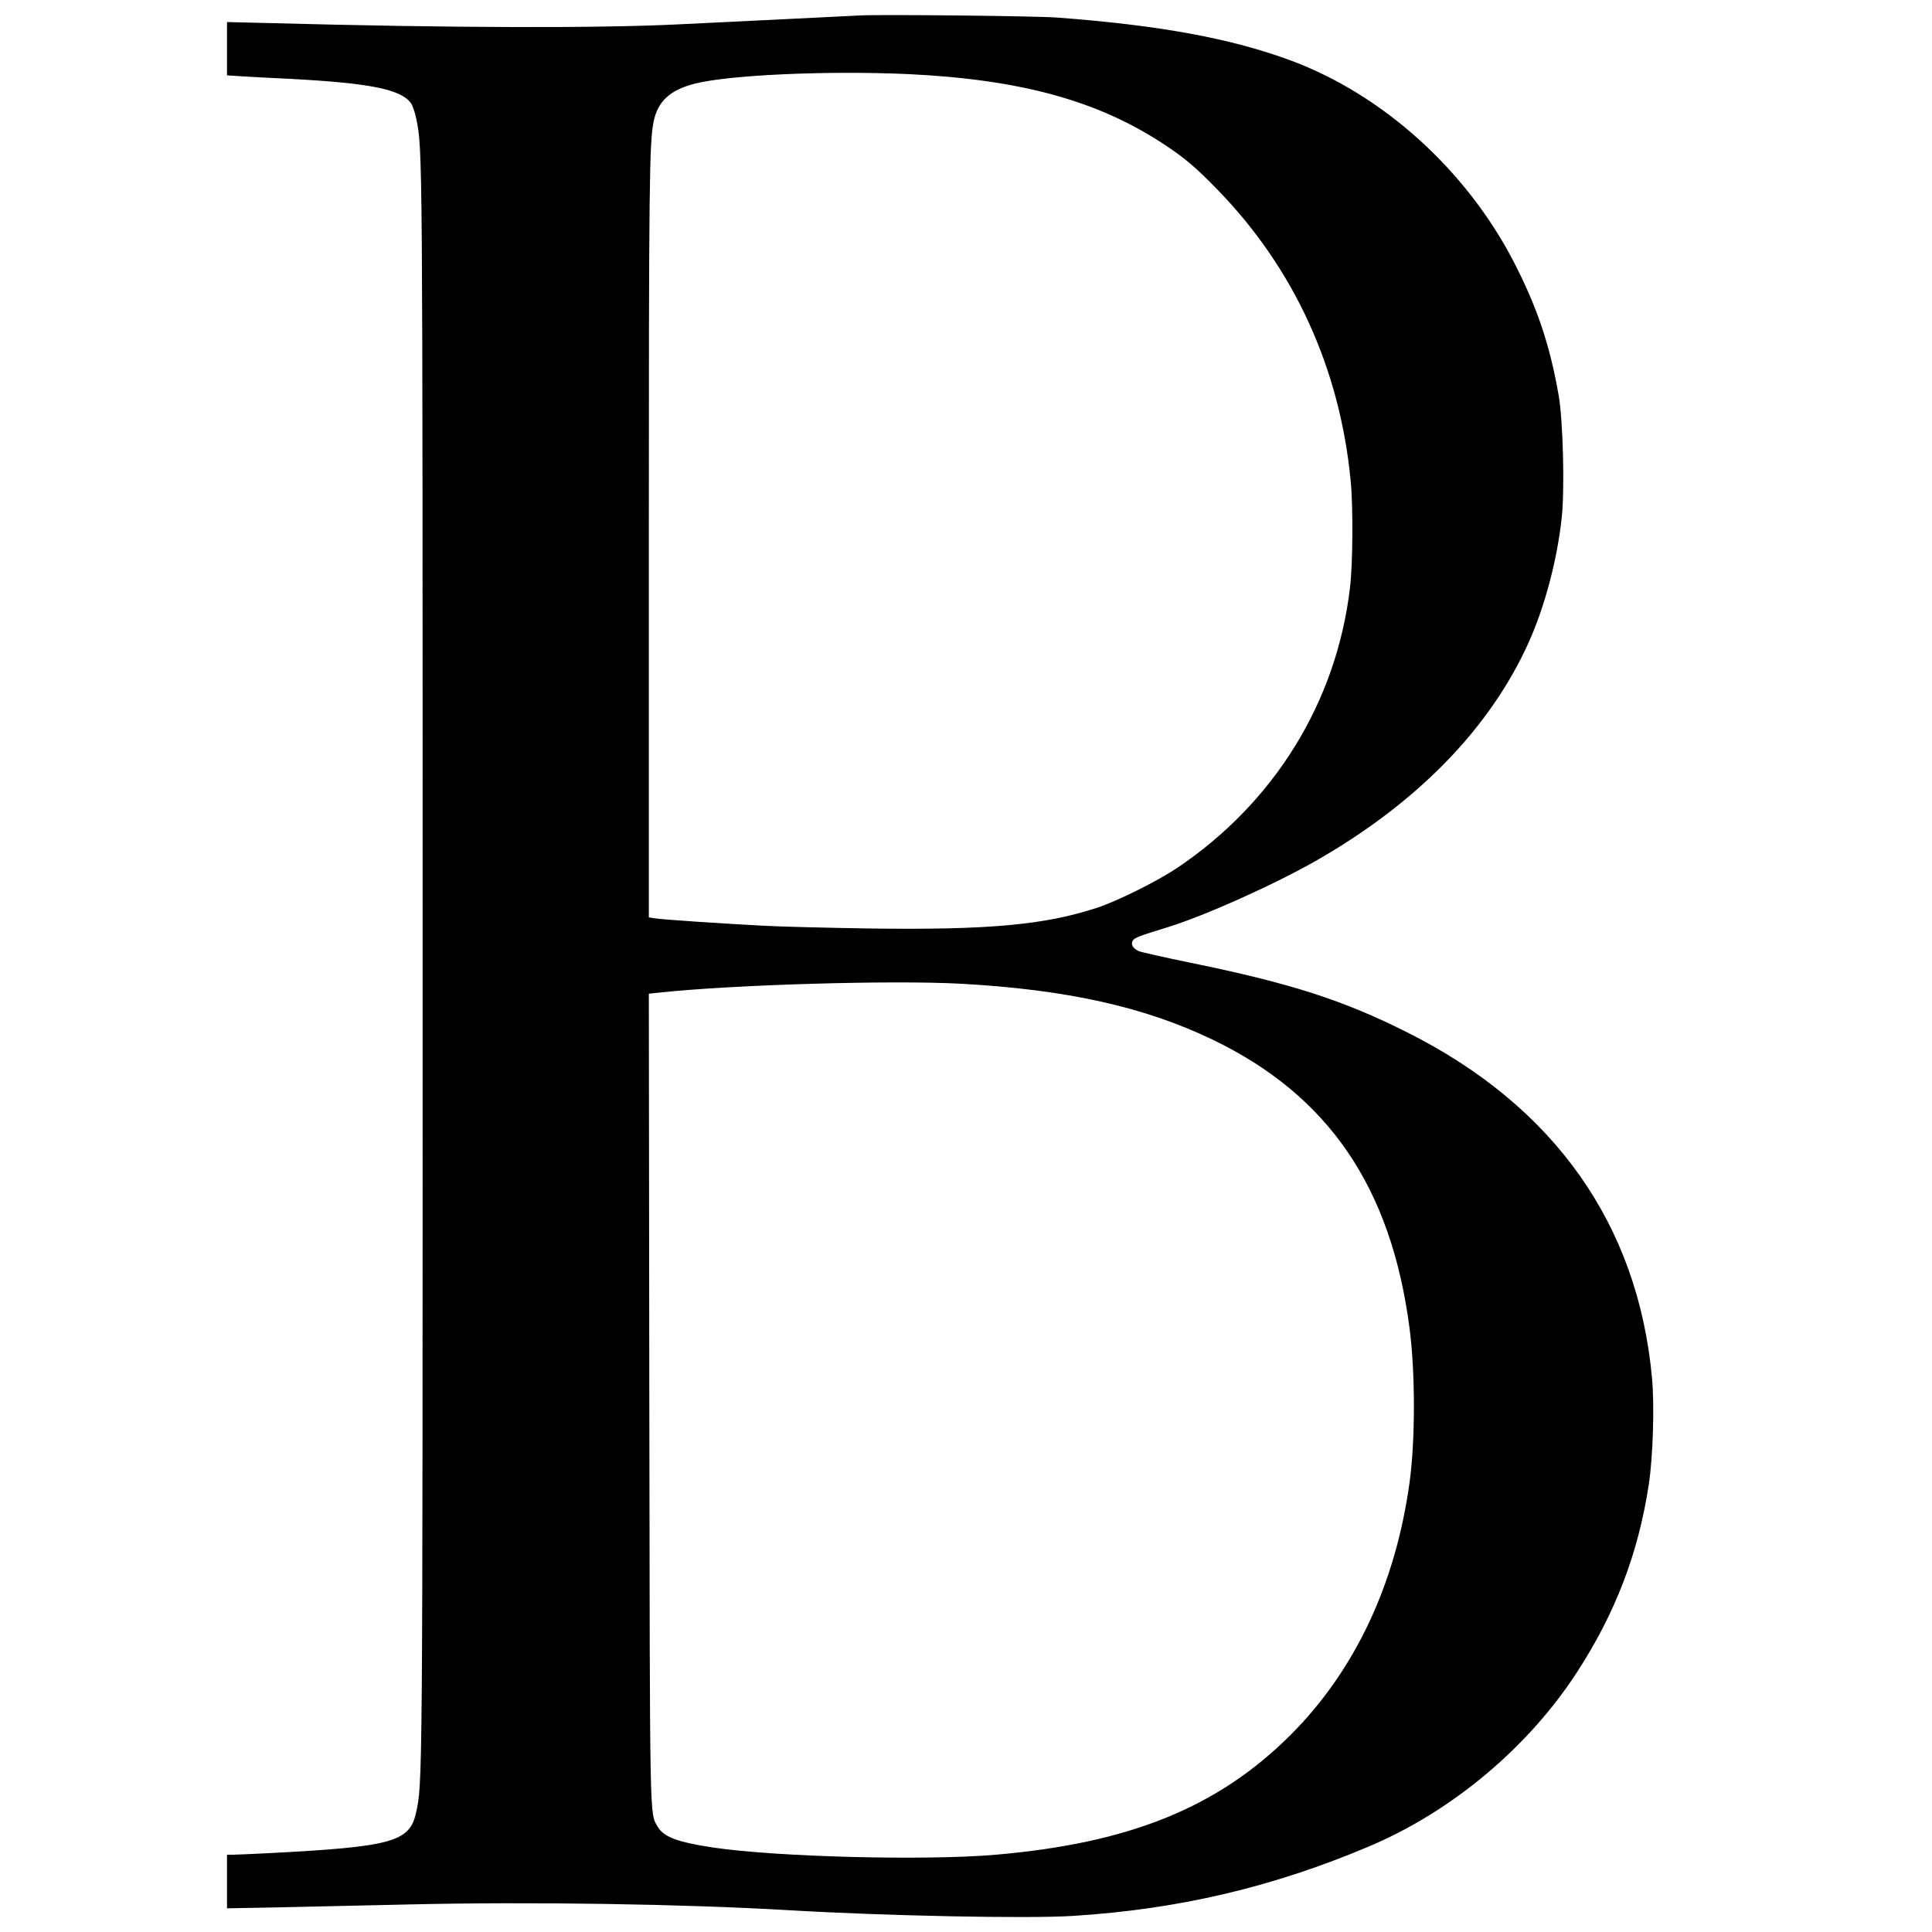<?xml version="1.0" standalone="no"?>
<!DOCTYPE svg PUBLIC "-//W3C//DTD SVG 20010904//EN"
 "http://www.w3.org/TR/2001/REC-SVG-20010904/DTD/svg10.dtd">
<svg version="1.0" xmlns="http://www.w3.org/2000/svg"
 width="1200pt" height="1200pt" viewBox="0 0 1200 1200"
 preserveAspectRatio="xMidYMid meet">
<g transform="translate(0,1200) scale(0.1,-0.1)"
fill="#000000" stroke="none">
<path d="M5340 11904 c-36 -2 -254 -13 -485 -24 -231 -11 -517 -25 -635 -31
-505 -25 -1407 -23 -2562 8 l-248 6 0 -166 0 -165 93 -6 c50 -3 187 -11 302
-16 490 -26 683 -64 747 -150 10 -14 25 -56 33 -95 40 -197 40 -141 40 -5260
0 -5138 0 -5084 -42 -5269 -40 -176 -153 -207 -908 -246 -104 -5 -207 -10
-227 -10 l-38 0 0 -167 0 -166 318 6 c174 4 538 12 807 18 761 18 1707 3 2370
-36 596 -35 1481 -53 1760 -35 656 41 1241 179 1837 431 515 217 990 615 1294
1084 238 367 380 737 445 1165 26 171 36 489 20 660 -87 954 -606 1689 -1519
2147 -397 200 -725 306 -1347 433 -165 34 -311 67 -324 73 -35 17 -49 43 -35
65 12 18 44 30 214 82 229 70 673 269 935 420 623 358 1072 821 1310 1350 102
227 179 521 206 783 18 180 7 600 -20 752 -55 315 -134 548 -280 831 -295 569
-812 1036 -1383 1248 -370 137 -812 219 -1453 267 -136 10 -1094 20 -1225 13z
m295 -364 c706 -33 1190 -166 1605 -443 121 -81 188 -137 320 -273 477 -489
762 -1111 829 -1808 16 -159 14 -519 -4 -666 -83 -709 -469 -1335 -1075 -1742
-125 -83 -370 -205 -495 -246 -326 -107 -672 -139 -1415 -129 -250 4 -545 11
-655 17 -250 13 -628 38 -677 46 l-38 6 0 2321 c0 2232 3 2493 30 2623 26 125
102 195 254 234 214 55 826 82 1321 60z m330 -5650 c660 -36 1145 -144 1570
-349 718 -347 1106 -916 1220 -1791 36 -276 36 -696 0 -958 -87 -633 -340
-1169 -739 -1568 -451 -450 -998 -672 -1831 -744 -436 -38 -1363 -14 -1758 45
-218 33 -305 65 -342 129 -51 88 -48 -19 -52 2662 l-3 2512 57 6 c459 50 1451
79 1878 56z"/>
</g>
</svg>
